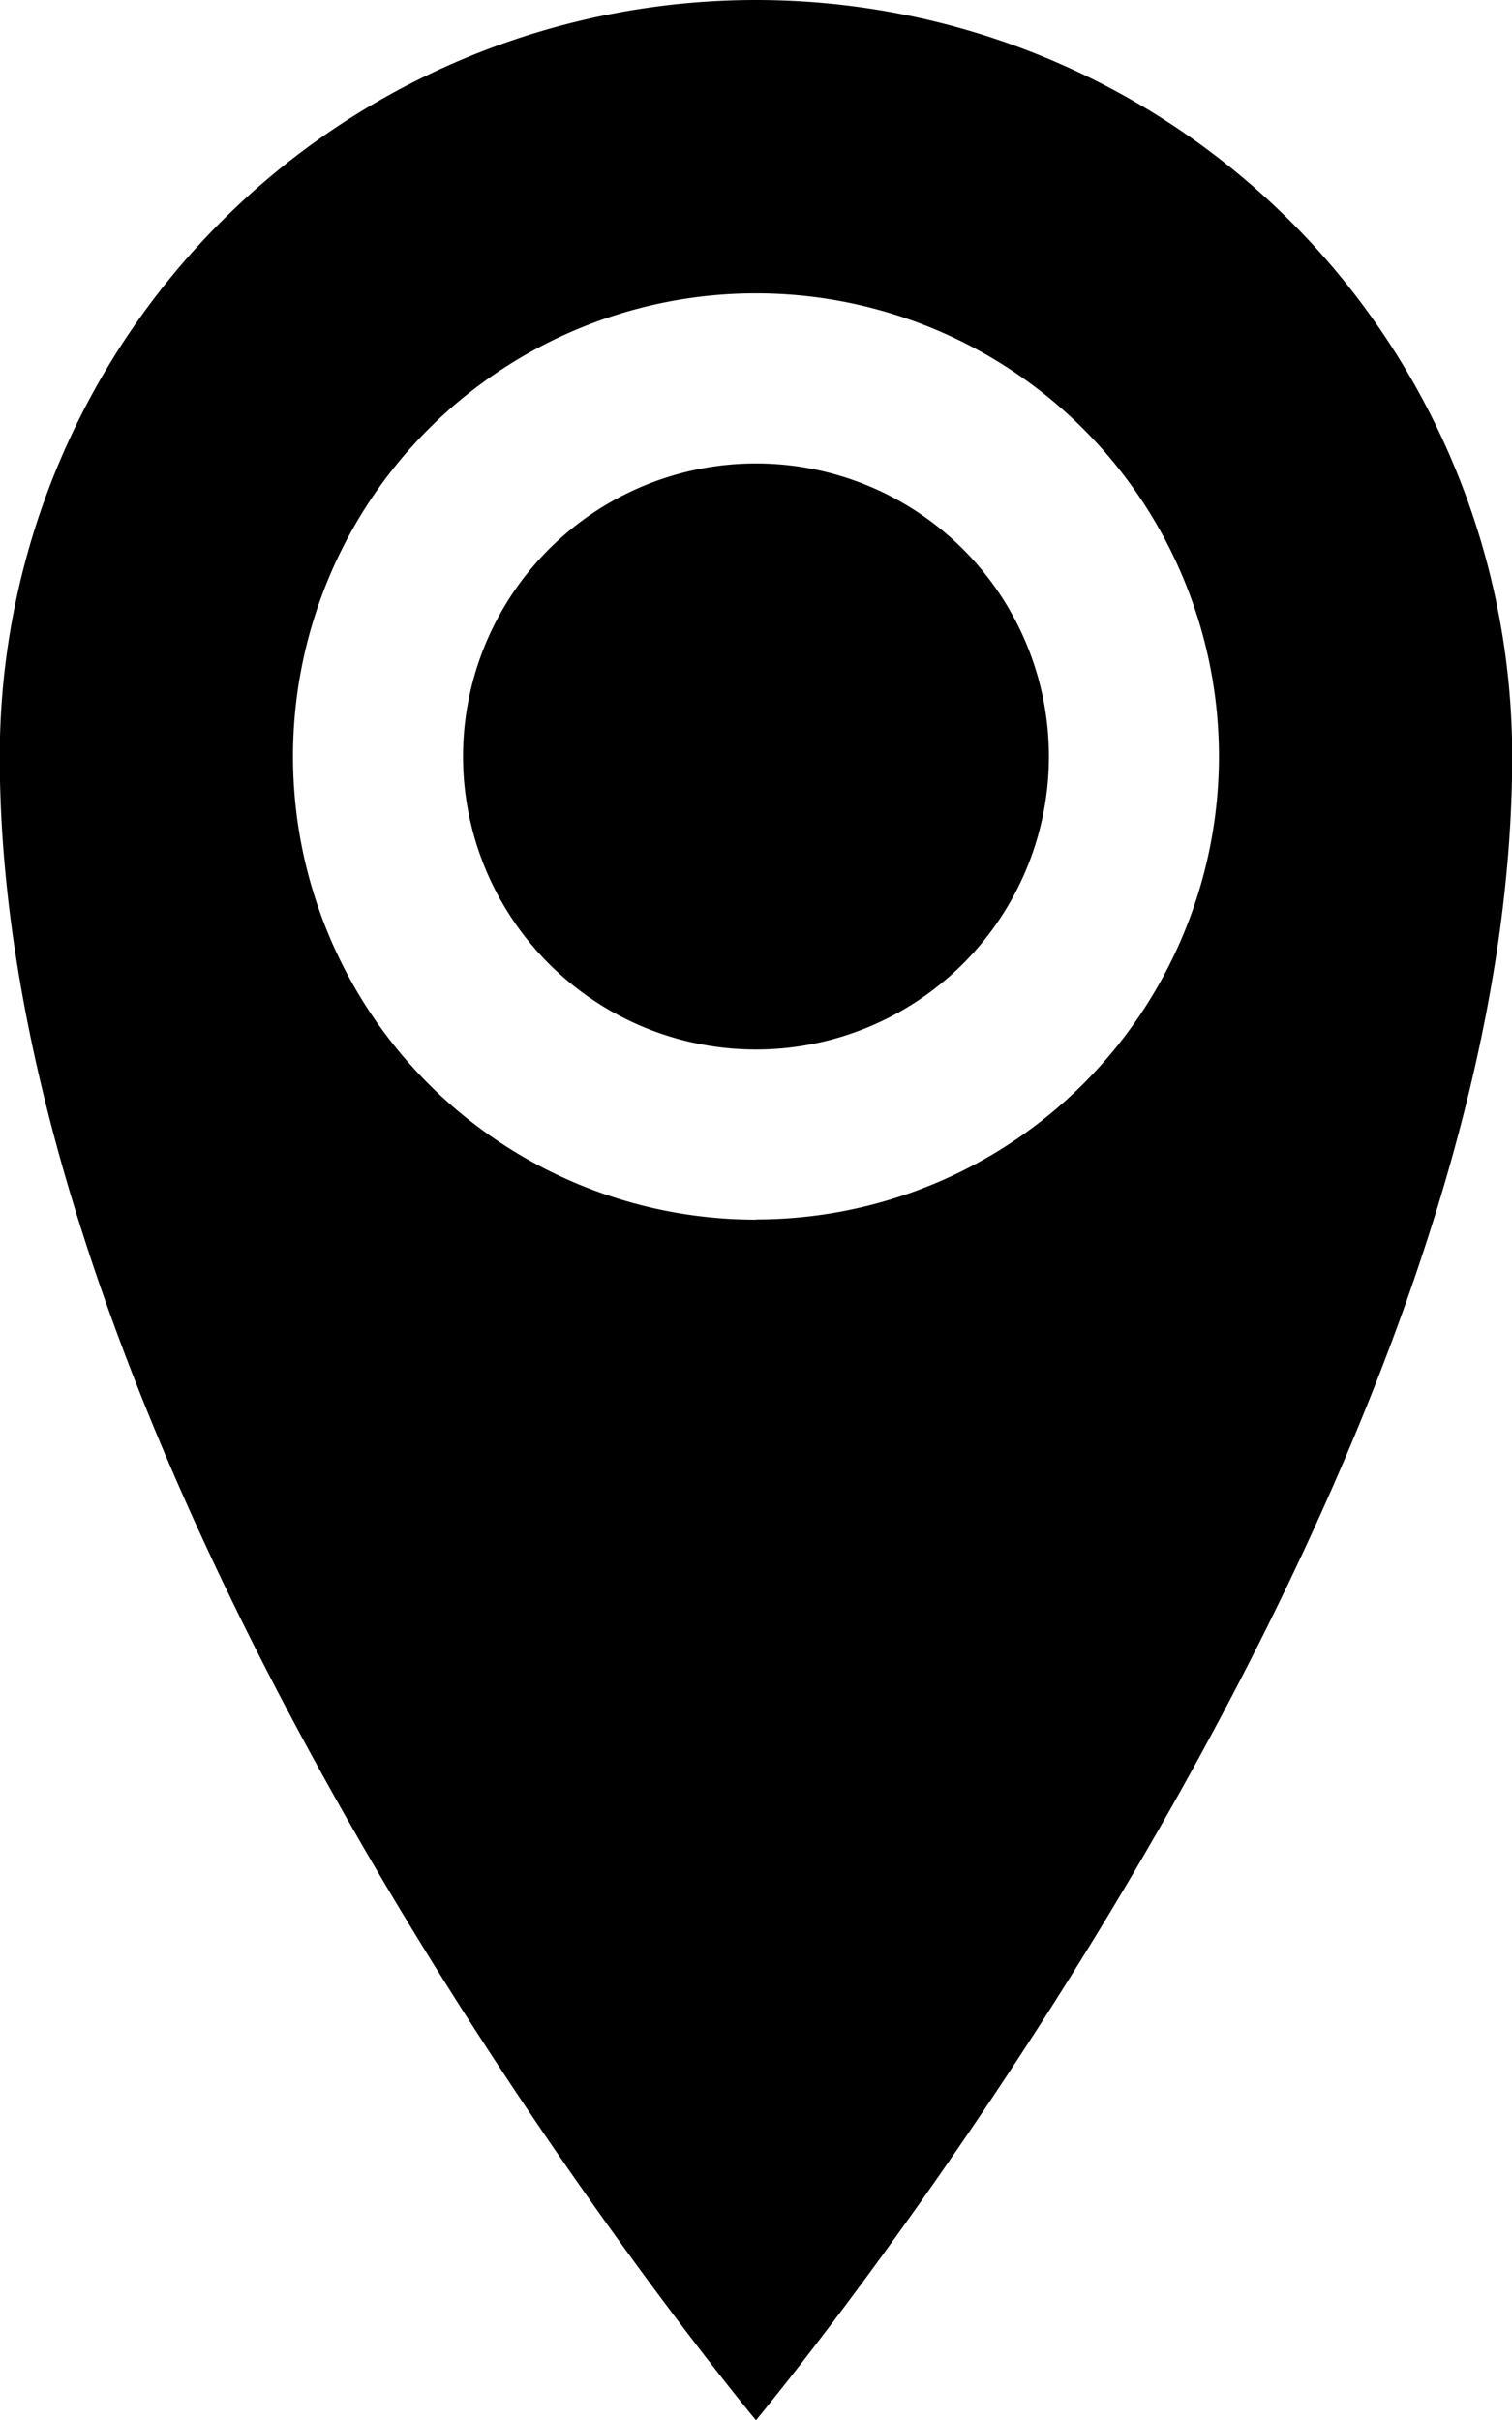 <svg xmlns="http://www.w3.org/2000/svg" width="29.391" height="47.025" viewBox="0 0 29.391 47.025"><path d="M23.05,1.928a14.7,14.7,0,0,0-14.7,14.7c0,14.7,14.7,32.33,14.7,32.33s14.7-17.634,14.7-32.33a14.7,14.7,0,0,0-14.7-14.7Zm0,23.7a9,9,0,1,1,9-9A9,9,0,0,1,23.05,25.624Zm-5.694-9a5.694,5.694,0,1,1,5.694,5.694A5.694,5.694,0,0,1,17.356,16.623Z" transform="translate(-8.355 -1.928)"/></svg>
